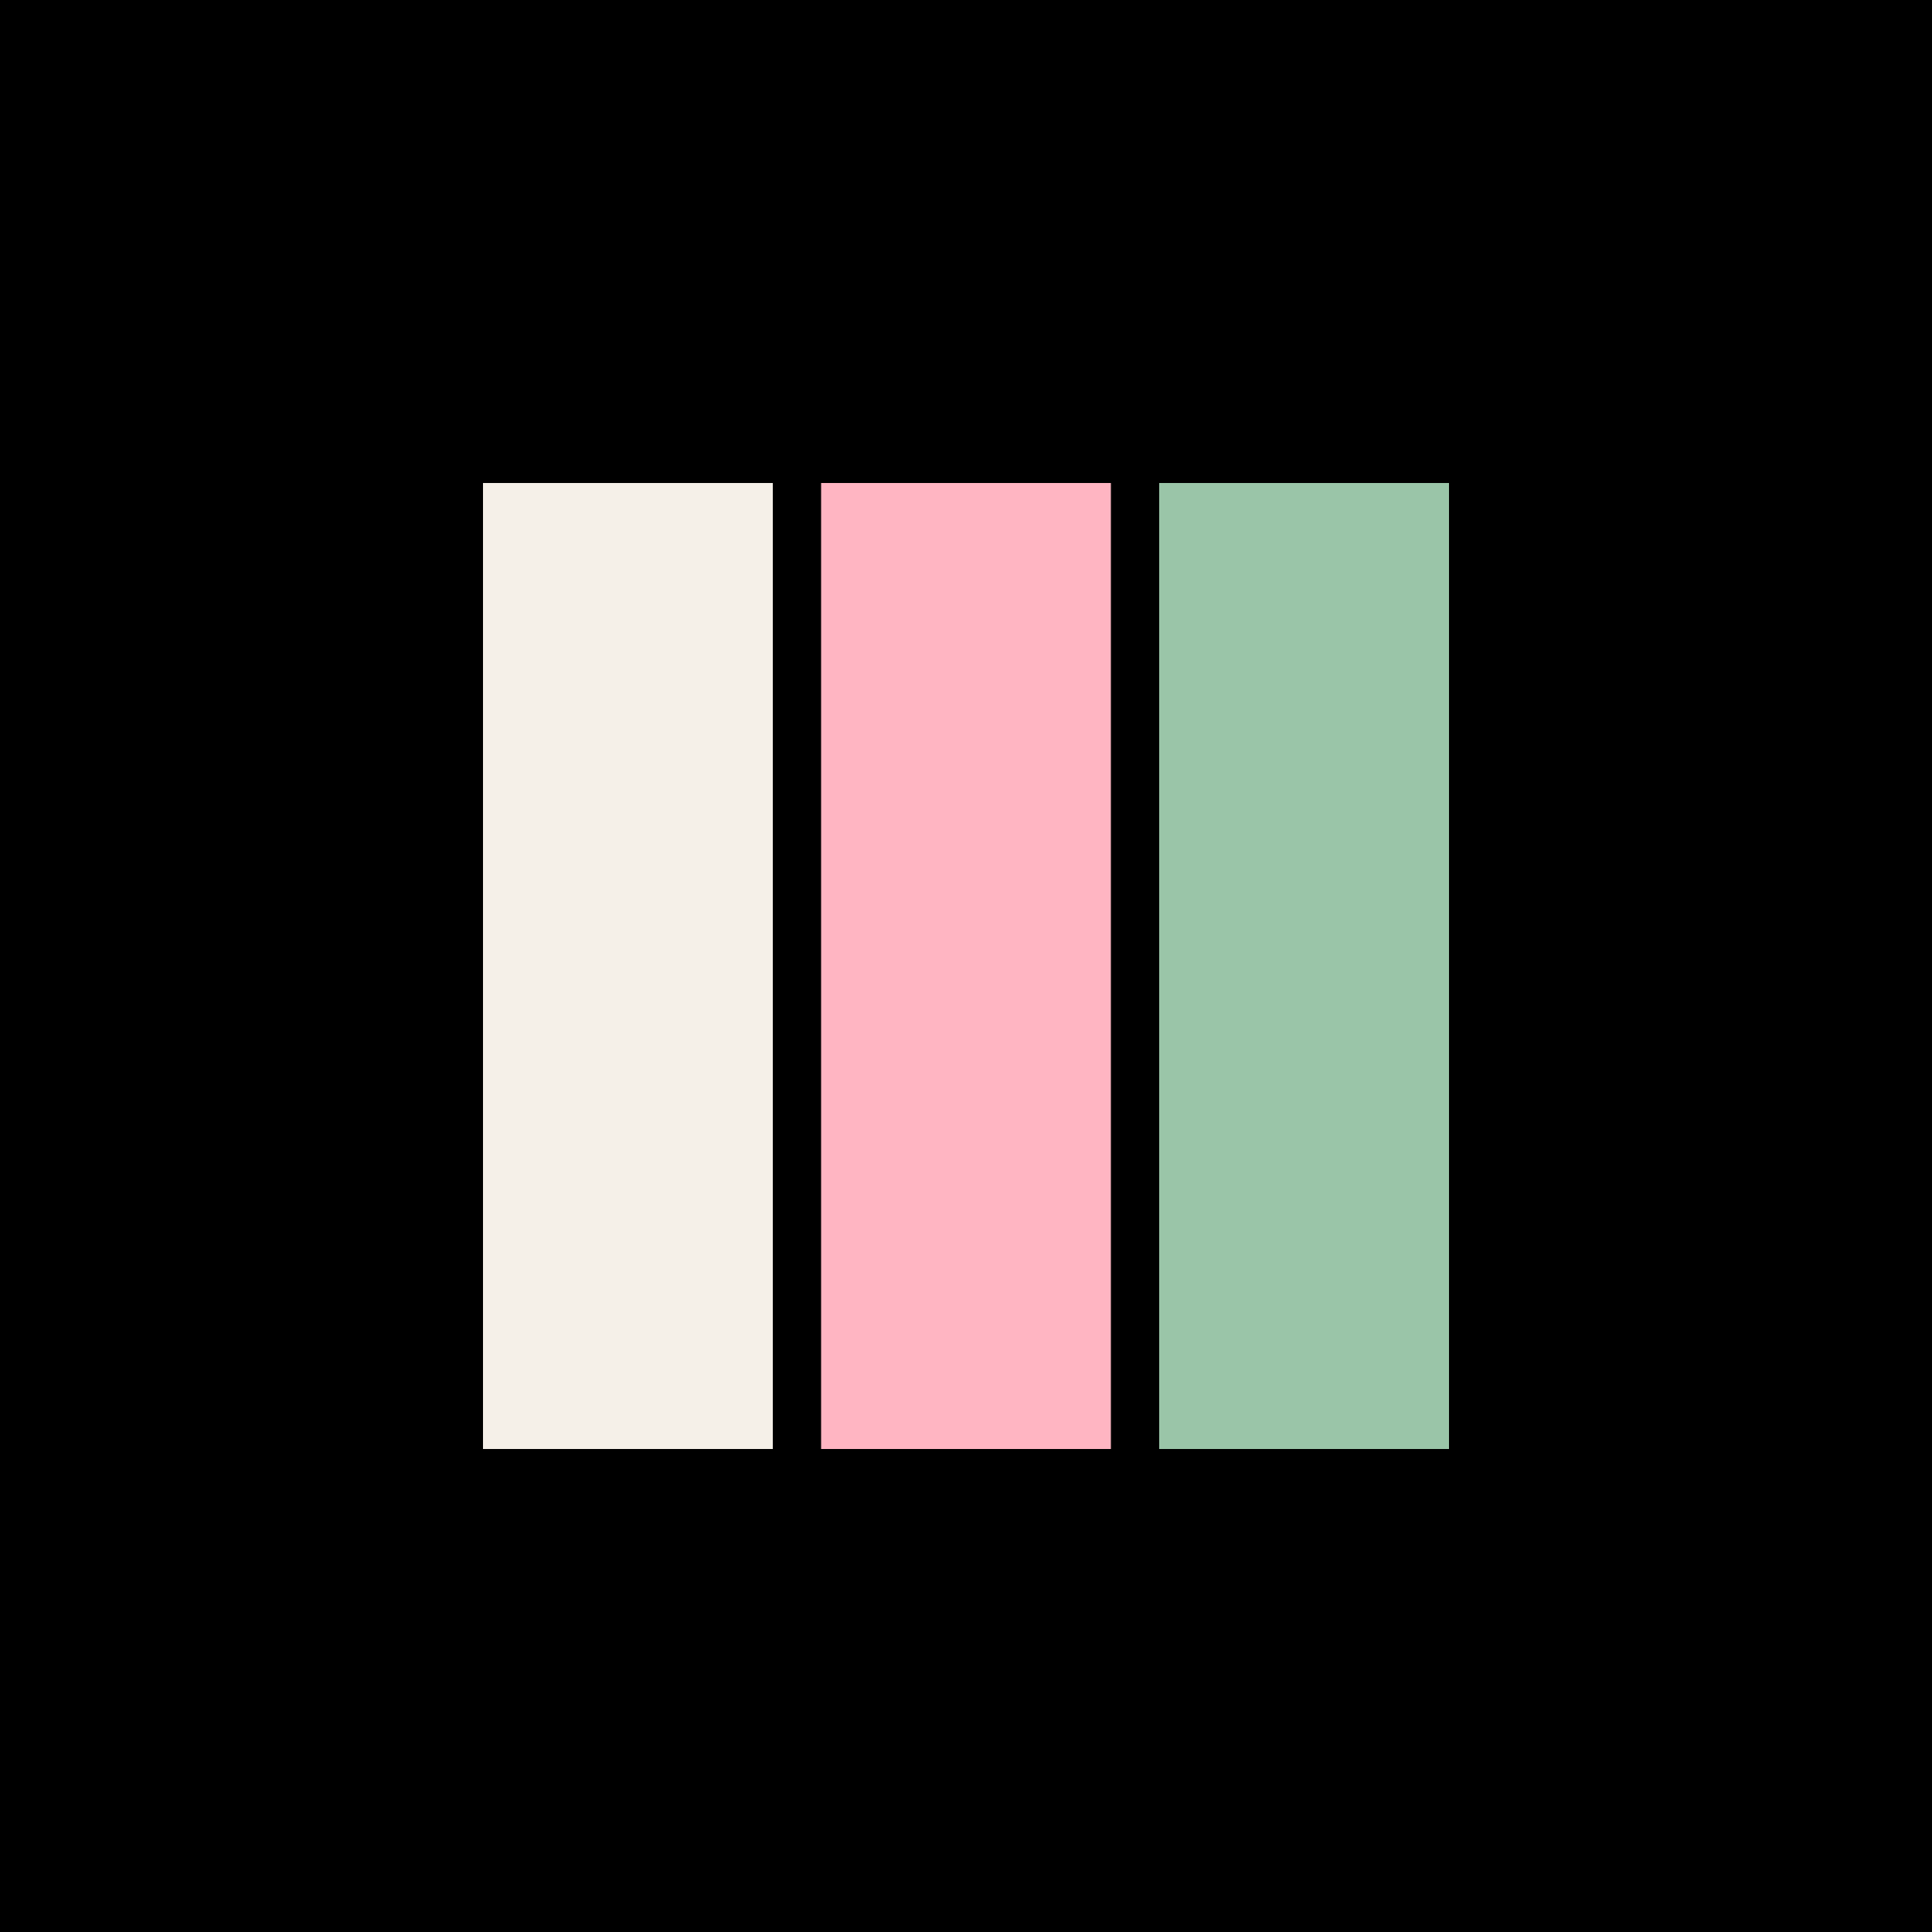 <svg xmlns="http://www.w3.org/2000/svg" viewBox="0 0 200 200">
  <!-- Background -->
  <rect width="200" height="200" fill="#000000"/>

  <!-- Vertical color blocks - Mitarashi dango colors (3 blocks) -->
  <!-- White/cream block -->
  <rect x="50" y="50" width="30" height="100" fill="#f5f0e8"/>

  <!-- Pink block -->
  <rect x="85" y="50" width="30" height="100" fill="#ffb5c2"/>

  <!-- Green (matcha) block -->
  <rect x="120" y="50" width="30" height="100" fill="#9ac5a8"/>
</svg>
